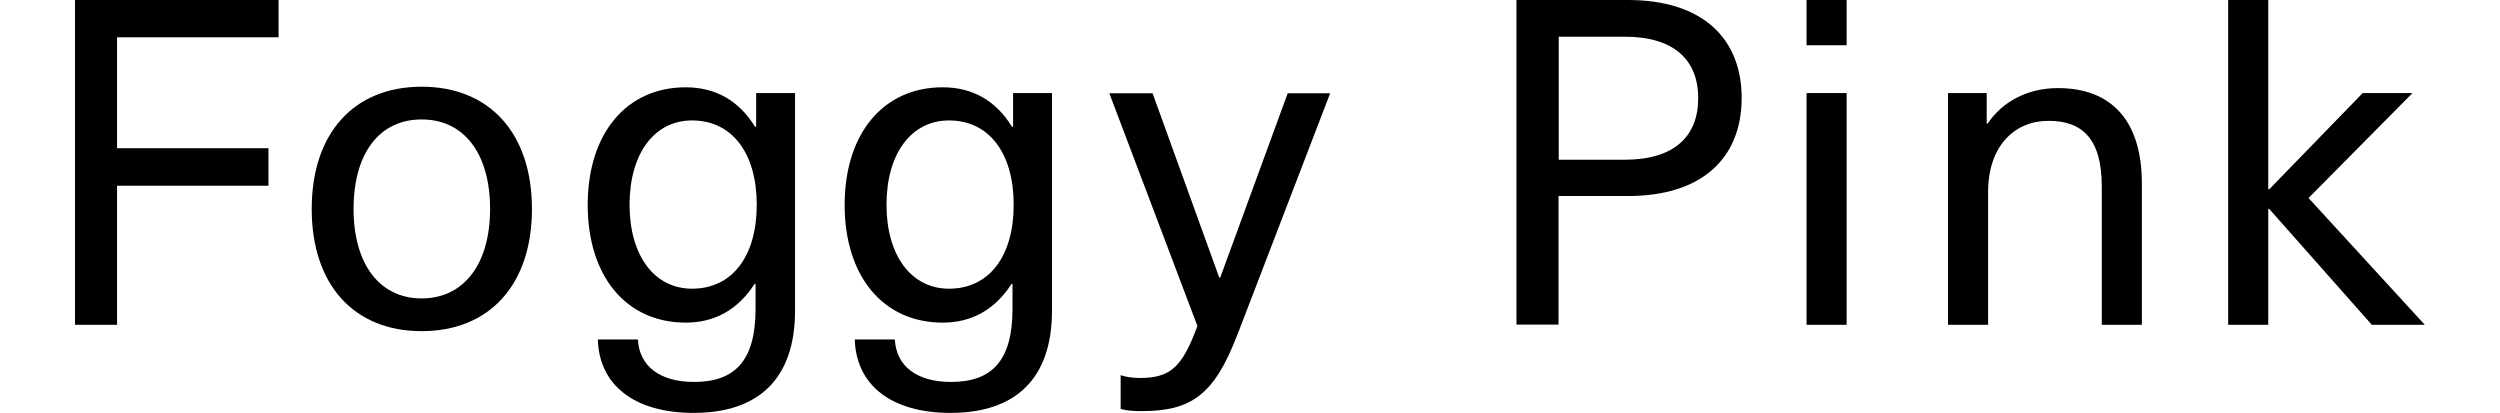 <?xml version="1.0" encoding="UTF-8"?><svg id="_レイヤー_1" xmlns="http://www.w3.org/2000/svg" viewBox="0 0 126 20.81"><defs><style>.cls-1{stroke-width:0px;}</style></defs><path class="cls-1" d="M5.9,1.88v5.59h7.63v1.89h-7.63v7.01h-2.12V0h10.26v1.88H5.9Z"/><path class="cls-1" d="M26.81,10.53c0,3.82-2.14,6.16-5.56,6.16s-5.54-2.35-5.54-6.16,2.12-6.16,5.54-6.16,5.56,2.34,5.56,6.16ZM17.82,10.53c0,2.78,1.31,4.51,3.43,4.51s3.45-1.72,3.45-4.51-1.31-4.51-3.45-4.51-3.43,1.72-3.43,4.51Z"/><path class="cls-1" d="M38.06,6.39h.05v-1.7h1.96v10.97c0,3.43-1.84,5.15-5.11,5.15-2.99,0-4.76-1.4-4.83-3.7h2.02c.07,1.36,1.13,2.14,2.83,2.14,2.07,0,3.1-1.08,3.1-3.68v-1.26h-.05c-.83,1.29-2,1.95-3.47,1.95-3.01,0-4.94-2.35-4.94-5.93s1.93-5.93,4.94-5.93c1.5,0,2.69.67,3.5,2ZM31.73,10.32c0,2.55,1.24,4.23,3.15,4.23,2.02,0,3.26-1.63,3.26-4.23s-1.24-4.25-3.26-4.25c-1.91,0-3.15,1.68-3.15,4.25Z"/><path class="cls-1" d="M51.01,6.39h.05v-1.7h1.96v10.97c0,3.43-1.84,5.15-5.11,5.15-2.99,0-4.76-1.4-4.83-3.7h2.02c.07,1.36,1.13,2.14,2.83,2.14,2.07,0,3.1-1.08,3.1-3.68v-1.26h-.05c-.83,1.29-2,1.95-3.47,1.95-3.01,0-4.94-2.35-4.94-5.93s1.93-5.93,4.94-5.93c1.5,0,2.69.67,3.5,2ZM44.68,10.32c0,2.55,1.24,4.23,3.15,4.23,2.02,0,3.26-1.63,3.26-4.23s-1.24-4.25-3.26-4.25c-1.91,0-3.15,1.68-3.15,4.25Z"/><path class="cls-1" d="M62.35,16.9c-1.15,2.99-2.3,3.82-4.81,3.82-.39,0-.76-.02-1.06-.11v-1.7c.28.09.6.14.97.14,1.54,0,2.14-.55,2.9-2.62l-4.44-11.73h2.18l3.36,9.29h.05l3.4-9.29h2.14l-4.69,12.21Z"/><path class="cls-1" d="M82.05,0c3.77,0,5.73,1.95,5.73,4.94s-1.96,4.94-5.73,4.94h-3.5v6.48h-2.12V0h5.61ZM78.56,8.05h3.33c2.48,0,3.7-1.17,3.7-3.1s-1.22-3.1-3.7-3.1h-3.33v6.21Z"/><path class="cls-1" d="M91.05,2.28V0h2.02v2.28h-2.02ZM91.05,16.37V4.69h2.02v11.68h-2.02Z"/><path class="cls-1" d="M107.95,9.24v7.13h-2.02v-6.97c0-2.44-1.01-3.31-2.69-3.31s-3.04,1.24-3.04,3.59v6.69h-2.02V4.69h1.95v1.54h.05c.71-1.08,1.98-1.79,3.54-1.79,2.67,0,4.23,1.61,4.23,4.81Z"/><path class="cls-1" d="M119.54,16.37l-5.17-5.84h-.05v5.84h-2.02V0h2.02v9.54h.05l4.71-4.85h2.51l-5.24,5.29,5.86,6.39h-2.67Z"/></svg>
